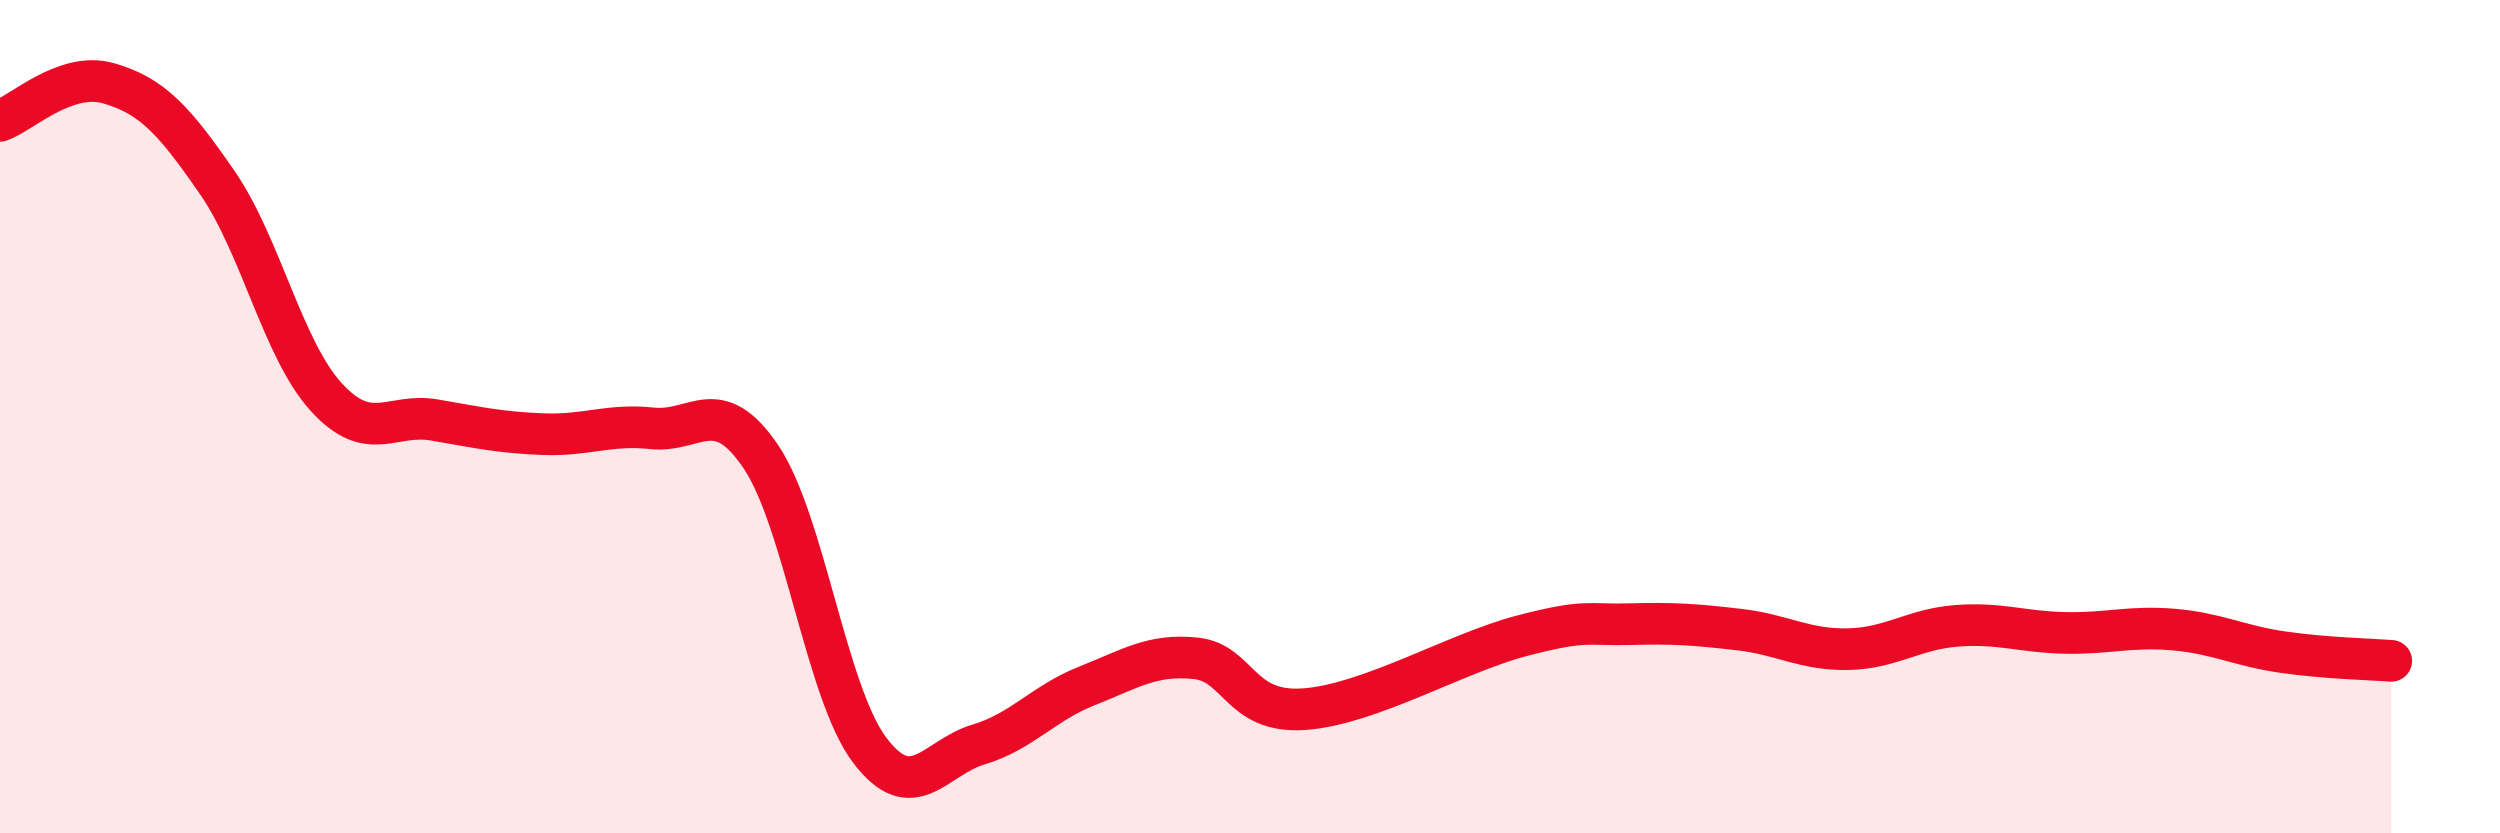 
    <svg width="60" height="20" viewBox="0 0 60 20" xmlns="http://www.w3.org/2000/svg">
      <path
        d="M 0,2.9 C 0.52,2.72 1.57,1.7 2.61,2 C 3.65,2.3 4.18,2.88 5.22,4.39 C 6.26,5.9 6.79,8.39 7.83,9.53 C 8.87,10.67 9.39,9.9 10.43,10.08 C 11.47,10.26 12,10.38 13.04,10.42 C 14.08,10.46 14.61,10.17 15.65,10.28 C 16.69,10.39 17.22,9.42 18.26,10.96 C 19.3,12.5 19.83,16.62 20.87,18 C 21.91,19.38 22.44,18.18 23.48,17.87 C 24.52,17.56 25.05,16.87 26.09,16.46 C 27.13,16.05 27.66,15.69 28.7,15.8 C 29.74,15.91 29.74,17.13 31.3,17.02 C 32.86,16.91 34.95,15.67 36.52,15.26 C 38.09,14.85 38.09,15.01 39.13,14.98 C 40.17,14.95 40.7,14.99 41.74,15.11 C 42.78,15.23 43.31,15.6 44.35,15.58 C 45.39,15.56 45.92,15.1 46.96,15.02 C 48,14.94 48.53,15.17 49.57,15.19 C 50.61,15.21 51.13,15.02 52.17,15.11 C 53.21,15.2 53.74,15.5 54.78,15.65 C 55.82,15.8 56.87,15.82 57.39,15.86L57.39 20L0 20Z"
        fill="#EB0A25"
        opacity="0.1"
        stroke-linecap="round"
        stroke-linejoin="round"
      />
      <path
        d="M 0,2.9 C 0.52,2.72 1.57,1.7 2.61,2 C 3.65,2.3 4.18,2.88 5.22,4.39 C 6.26,5.9 6.79,8.39 7.83,9.53 C 8.87,10.67 9.39,9.9 10.43,10.08 C 11.47,10.26 12,10.38 13.04,10.42 C 14.08,10.46 14.61,10.17 15.65,10.28 C 16.69,10.39 17.22,9.42 18.26,10.96 C 19.3,12.5 19.83,16.62 20.87,18 C 21.91,19.38 22.44,18.18 23.48,17.87 C 24.52,17.56 25.05,16.87 26.09,16.46 C 27.13,16.05 27.66,15.69 28.7,15.8 C 29.74,15.91 29.74,17.13 31.3,17.02 C 32.86,16.91 34.95,15.67 36.52,15.26 C 38.09,14.85 38.09,15.01 39.13,14.98 C 40.17,14.95 40.7,14.99 41.74,15.11 C 42.78,15.23 43.31,15.6 44.35,15.58 C 45.39,15.56 45.92,15.1 46.96,15.02 C 48,14.94 48.53,15.17 49.57,15.19 C 50.61,15.21 51.13,15.02 52.17,15.11 C 53.21,15.2 53.74,15.5 54.78,15.65 C 55.82,15.8 56.87,15.82 57.39,15.86"
        stroke="#EB0A25"
        stroke-width="1"
        fill="none"
        stroke-linecap="round"
        stroke-linejoin="round"
      />
    </svg>
  